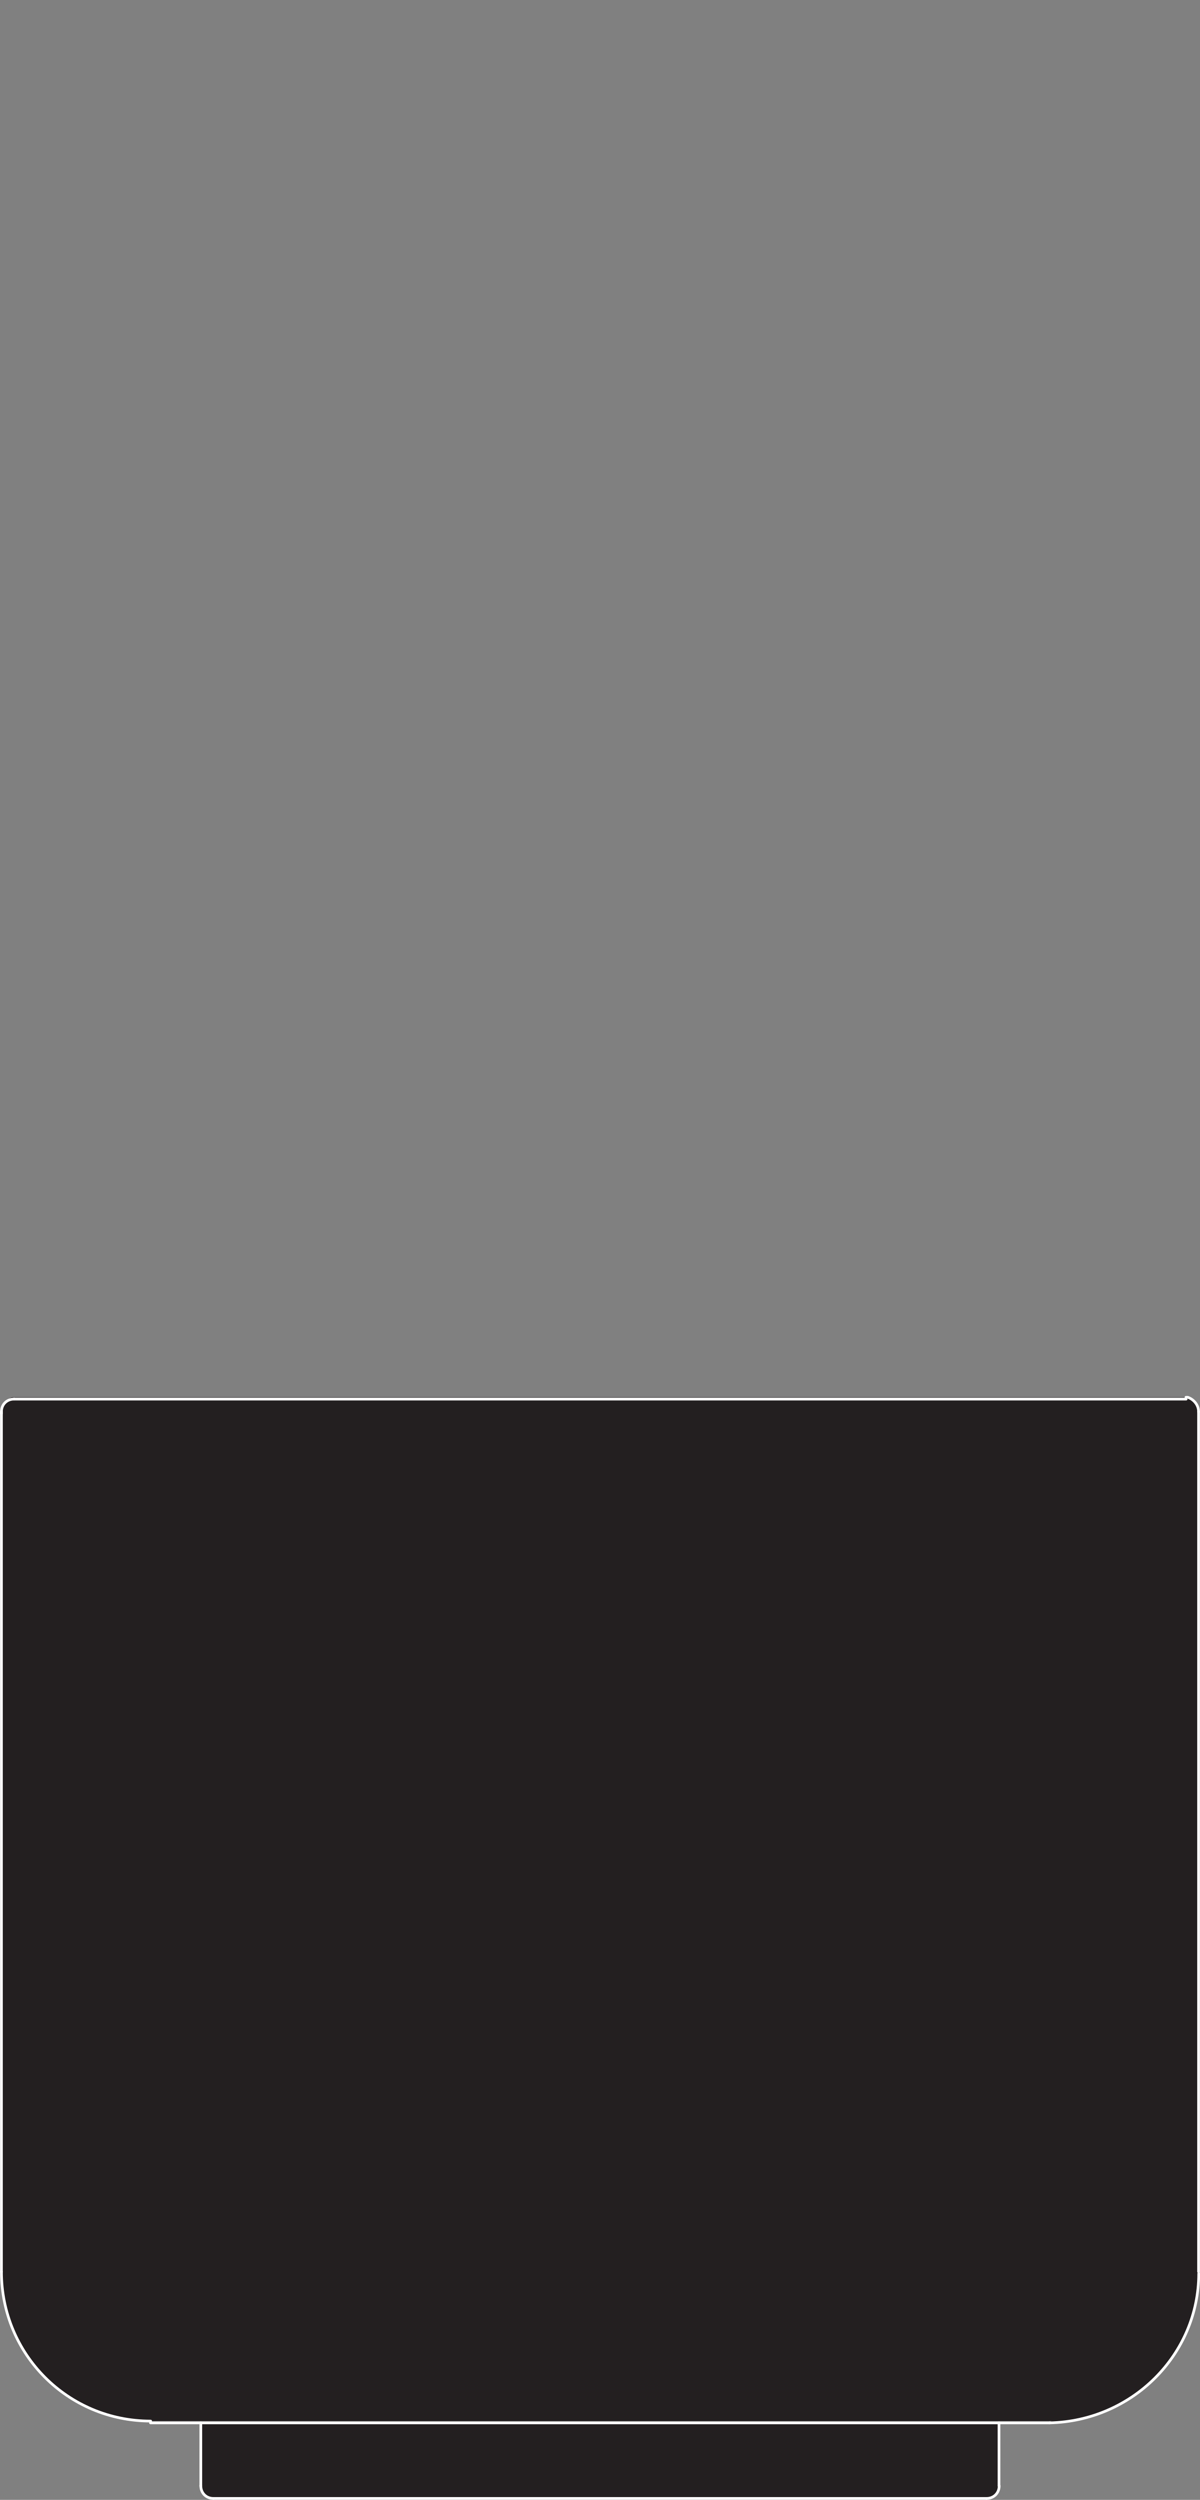 <?xml version="1.0" encoding="UTF-8"?>
<svg xmlns="http://www.w3.org/2000/svg" id="Layer_1" width="66.75" height="138.94" viewBox="0 0 66.75 138.94">
  <rect x="0" y="0" width="66.75" height="138.94" fill="#808080" stroke="none"/>
  <g id="Layer_2">
    <g id="OBJECT1">
      <g id="ARC">
        <path d="m66.67,78.46v47.8c-.1,4.6-3.8,8.3-8.3,8.3H8.37c-4.6,0-8.3-3.7-8.3-8.3v-47.8c0-.4.3-.7.6-.8h65.3c.4.1.7.4.7.8h0Z" fill="#231f20"></path>
        <path d="m55.57,134.66v3.5c0,.4-.3.7-.7.7H11.87c-.4,0-.7-.3-.7-.7h0v-3.5h44.4Z" fill="#231f20"></path>
        <line x1="11.87" y1="138.86" x2="54.88" y2="138.86" fill="none" stroke="#fff" stroke-linecap="round" stroke-linejoin="round" stroke-width=".15"></line>
        <line x1=".78" y1="77.76" x2="65.98" y2="77.76" fill="none" stroke="#fff" stroke-linecap="round" stroke-linejoin="round" stroke-width=".15"></line>
        <path d="m.78,77.76c-.4,0-.7.3-.7.7v.1" fill="#231f20" stroke="#fff" stroke-linecap="round" stroke-linejoin="round" stroke-width=".15"></path>
        <path d="m66.67,78.46c0-.4-.3-.7-.6-.8h-.1" fill="#231f20" stroke="#fff" stroke-linecap="round" stroke-linejoin="round" stroke-width=".15"></path>
        <line x1="66.67" y1="78.46" x2="66.67" y2="126.26" fill="none" stroke="#fff" stroke-linecap="round" stroke-linejoin="round" stroke-width=".15"></line>
        <line x1=".08" y1="78.46" x2=".08" y2="126.26" fill="none" stroke="#fff" stroke-linecap="round" stroke-linejoin="round" stroke-width=".15"></line>
        <line x1="55.57" y1="134.66" x2="55.57" y2="138.16" fill="none" stroke="#fff" stroke-linecap="round" stroke-linejoin="round" stroke-width=".15"></line>
        <line x1="11.17" y1="134.66" x2="11.17" y2="138.16" fill="none" stroke="#fff" stroke-linecap="round" stroke-linejoin="round" stroke-width=".15"></line>
        <polyline points="8.37 134.66 11.17 134.66 55.57 134.66 58.38 134.66" fill="#231f20" stroke="#fff" stroke-linecap="round" stroke-linejoin="round" stroke-width=".15"></polyline>
        <path d="m11.17,138.16c0,.4.3.7.7.7h0" fill="#231f20" stroke="#fff" stroke-linecap="round" stroke-linejoin="round" stroke-width=".15"></path>
        <path d="m54.88,138.86c.4,0,.7-.3.7-.7h0" fill="#231f20" stroke="#fff" stroke-linecap="round" stroke-linejoin="round" stroke-width=".15"></path>
        <path d="m.08,126.26c0,4.6,3.7,8.3,8.3,8.3" fill="#231f20" stroke="#fff" stroke-linecap="round" stroke-linejoin="round" stroke-width=".15"></path>
        <path d="m58.38,134.66c4.6-.1,8.3-3.8,8.3-8.3" fill="#231f20" stroke="#fff" stroke-linecap="round" stroke-linejoin="round" stroke-width=".15"></path>
      </g>
    </g>
  </g>
</svg>
